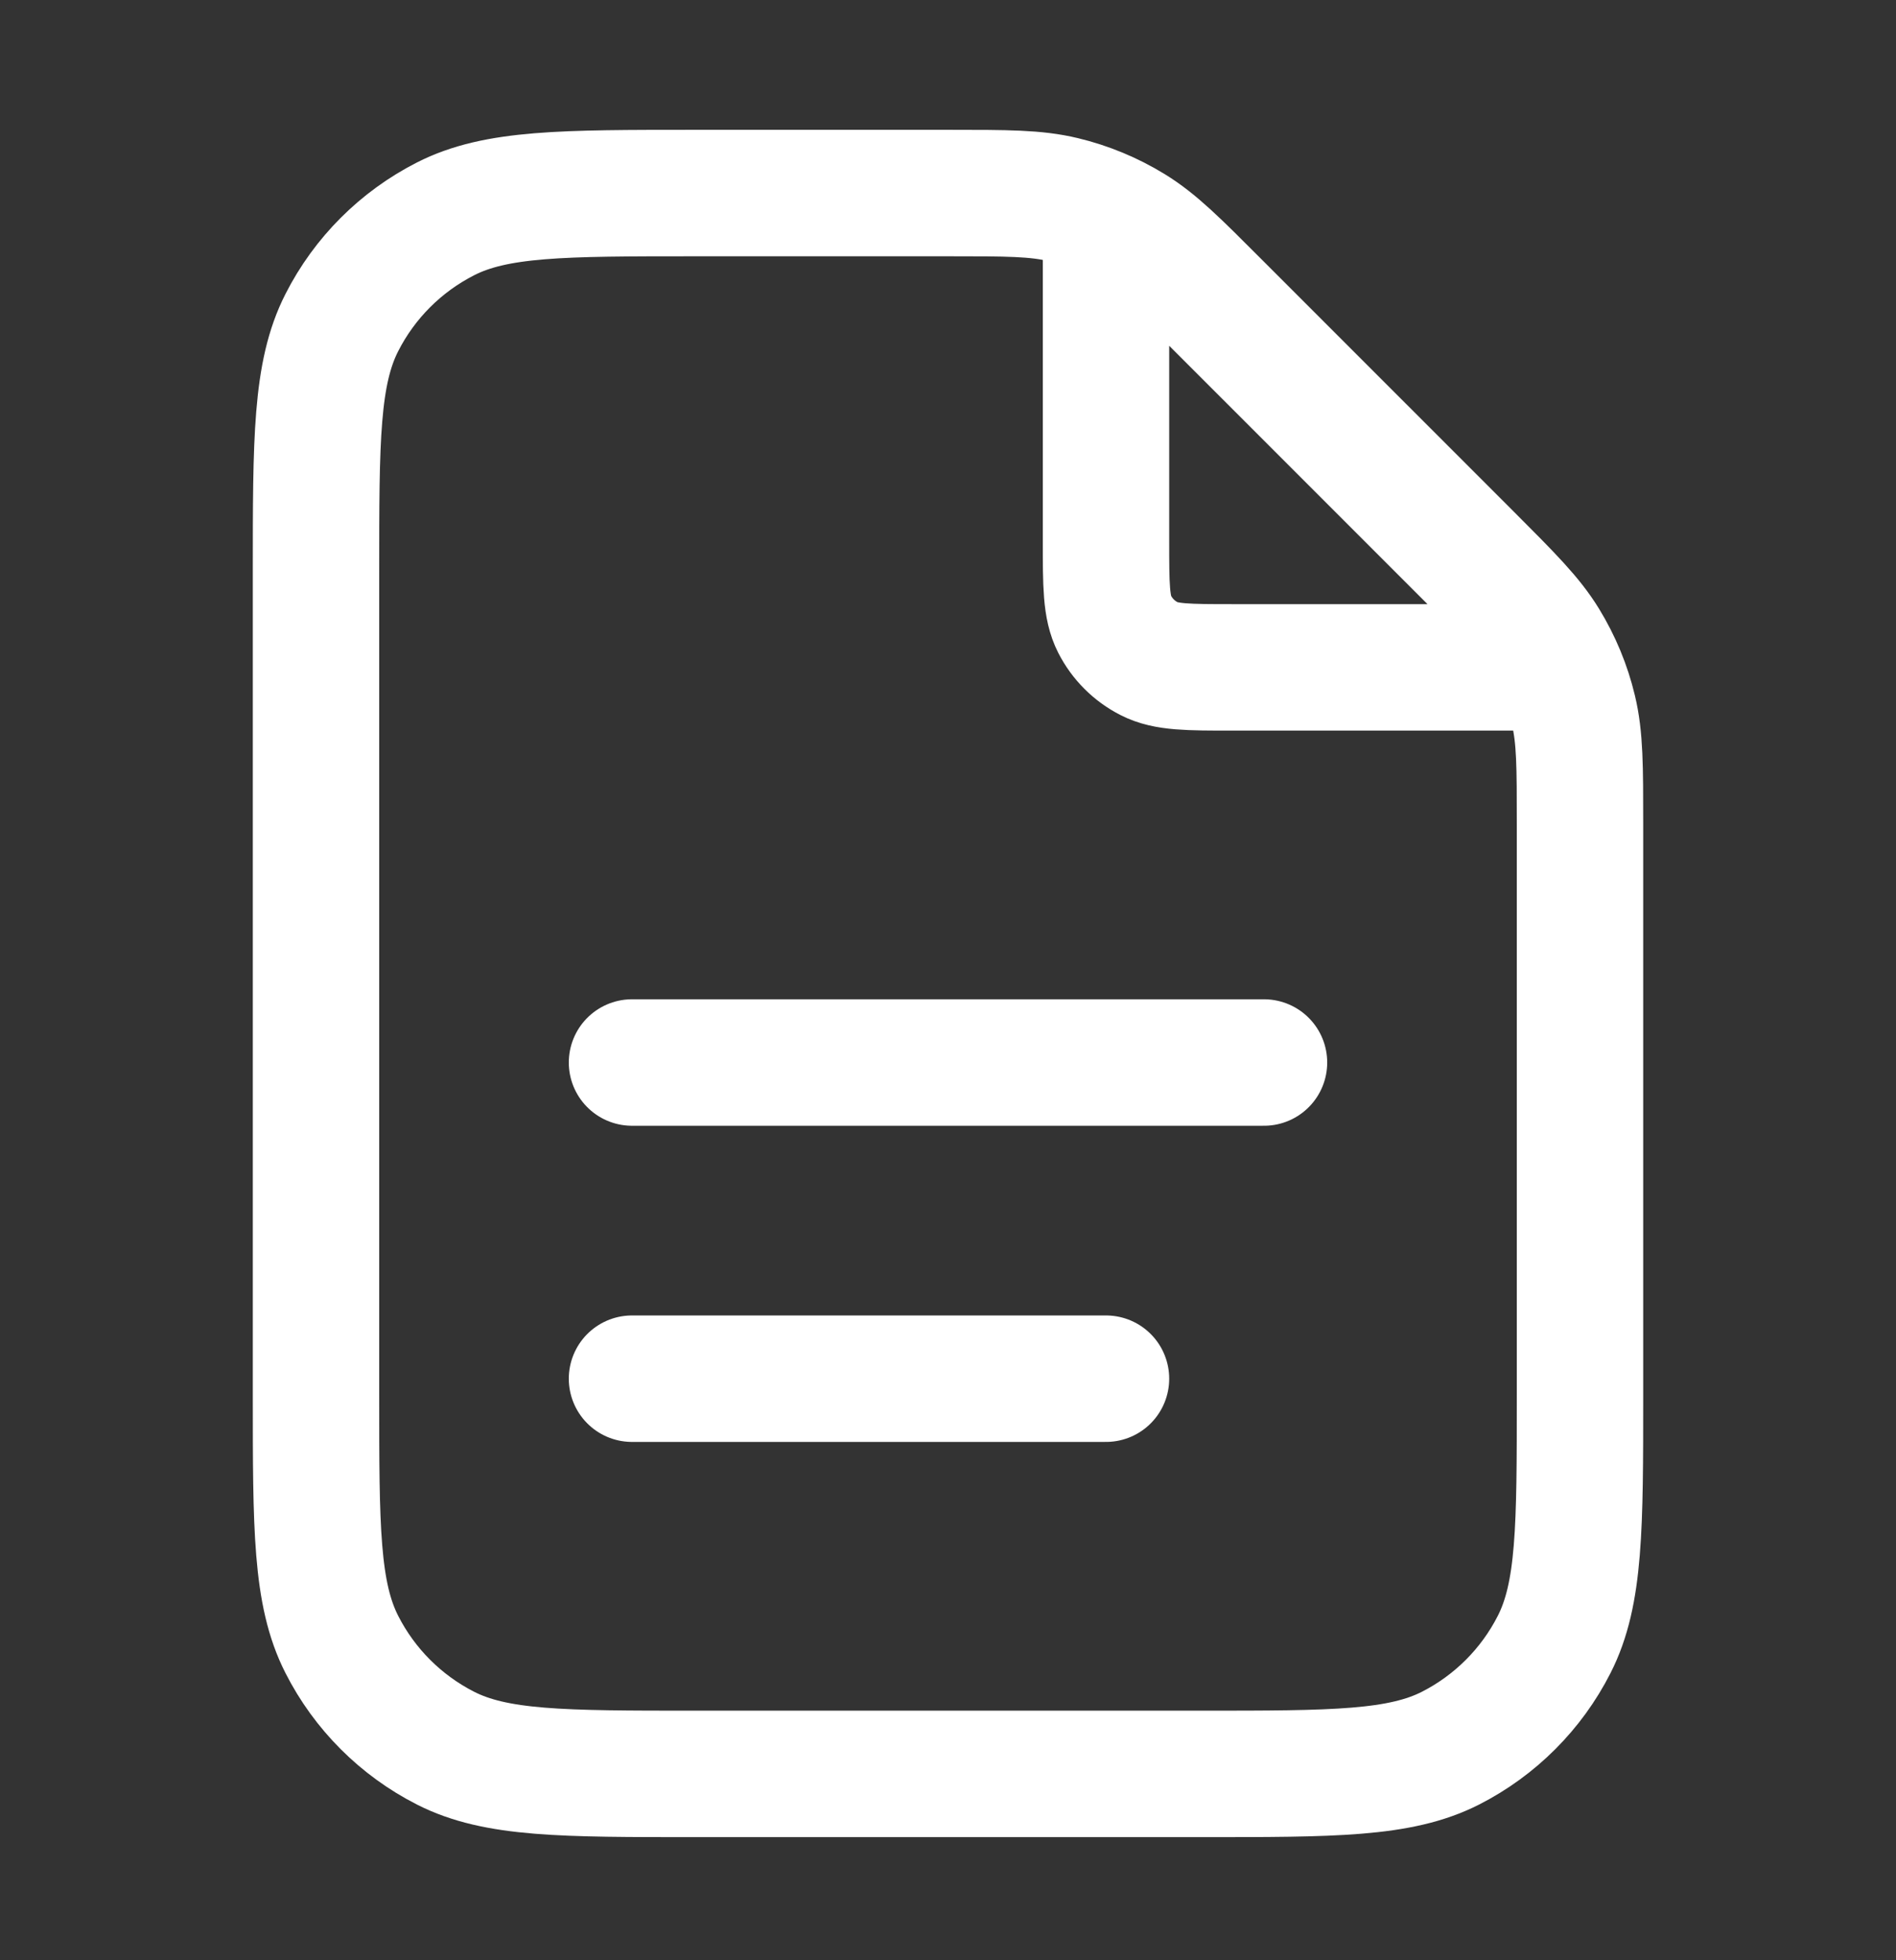 <svg width="30" height="31" viewBox="0 0 30 31" fill="none" xmlns="http://www.w3.org/2000/svg">
<rect x="0" y="0" width="30" height="31" fill="#333333" stroke="none"/>
<path d="M17.5 3.39V8.554C17.5 9.254 17.5 9.604 17.636 9.871C17.756 10.106 17.947 10.297 18.183 10.417C18.45 10.554 18.8 10.554 19.5 10.554H24.663M17.5 21.803H10M20 16.803H10M25 13.039V22.053C25 24.154 25 25.204 24.591 26.006C24.232 26.712 23.658 27.285 22.953 27.645C22.15 28.053 21.1 28.053 19 28.053H11C8.9 28.053 7.85 28.053 7.048 27.645C6.342 27.285 5.768 26.712 5.409 26.006C5 25.204 5 24.154 5 22.053V9.053C5 6.953 5 5.903 5.409 5.101C5.768 4.395 6.342 3.822 7.048 3.462C7.85 3.053 8.9 3.053 11 3.053H15.015C15.932 3.053 16.39 3.053 16.822 3.157C17.205 3.249 17.57 3.4 17.906 3.606C18.285 3.838 18.609 4.162 19.257 4.811L23.243 8.796C23.891 9.445 24.215 9.769 24.447 10.147C24.653 10.483 24.805 10.849 24.896 11.231C25 11.663 25 12.121 25 13.039Z" stroke="white" stroke-width="2" stroke-linecap="round" stroke-linejoin="round"/>
</svg>
